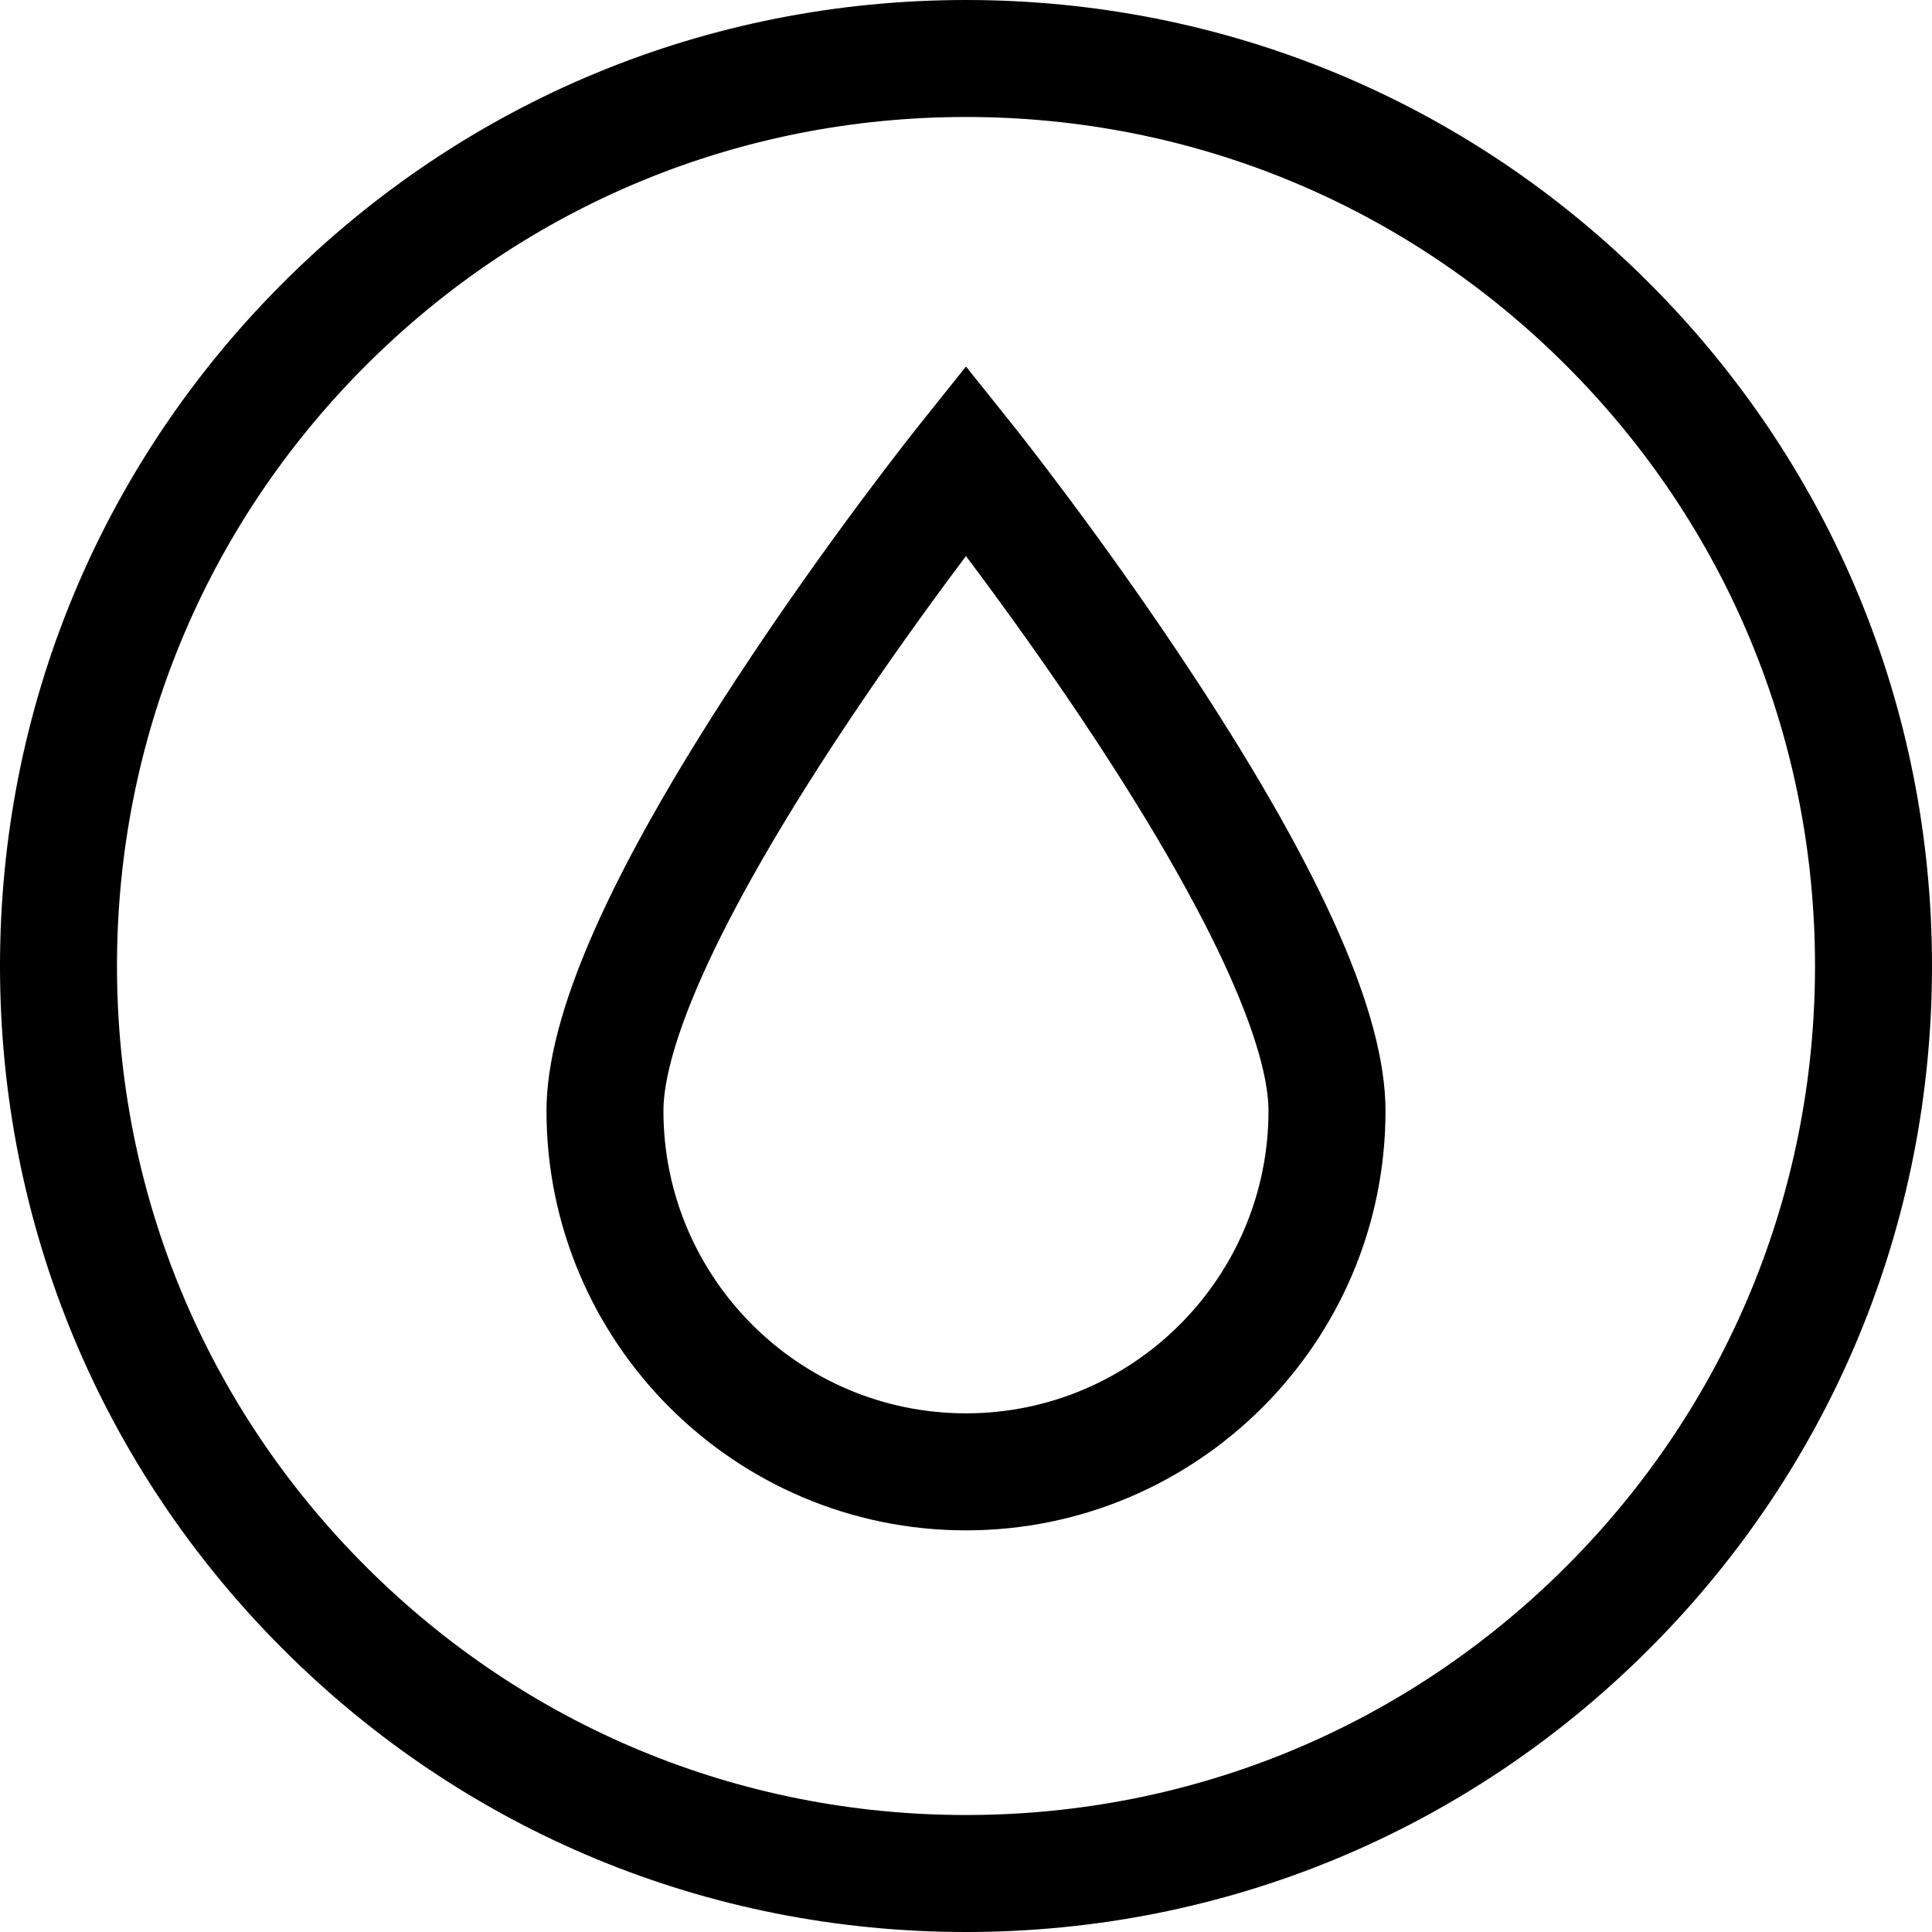 <svg xmlns="http://www.w3.org/2000/svg" viewBox="0 0 545 545">
  <path d="M272.5 431.7c-65.25 0-118.34-53.09-118.34-118.34 0-26.97 17.54-66.85 53.62-121.91 25.59-39.06 50.78-70.63 51.84-71.95l12.88-16.11 12.88 16.11c1.06 1.32 26.24 32.89 51.84 71.95 36.08 55.07 53.62 94.95 53.62 121.91 0 65.25-53.09 118.34-118.34 118.34Zm0-274.85c-9.66 12.85-23.52 31.9-37.26 52.88-41.84 63.9-48.09 92.35-48.09 103.62 0 47.06 38.28 85.34 85.34 85.34s85.34-38.29 85.34-85.34c0-11.27-6.25-39.72-48.09-103.62-13.74-20.98-27.6-40.03-37.26-52.88Z"/>
  <path d="M272.5 545c-72.79 0-141.22-28.34-192.69-79.81S0 345.29 0 272.5 28.34 131.28 79.81 79.81 199.71 0 272.5 0s141.22 28.34 192.69 79.81S545 199.71 545 272.5s-28.34 141.22-79.81 192.69S345.29 545 272.5 545Zm0-512c-63.97 0-124.12 24.91-169.35 70.15S33 208.53 33 272.5s24.91 124.12 70.15 169.35S208.53 512 272.5 512s124.12-24.91 169.35-70.15C487.09 396.61 512 336.47 512 272.5s-24.91-124.12-70.15-169.35C396.61 57.91 336.47 33 272.5 33Z"/>
</svg>
